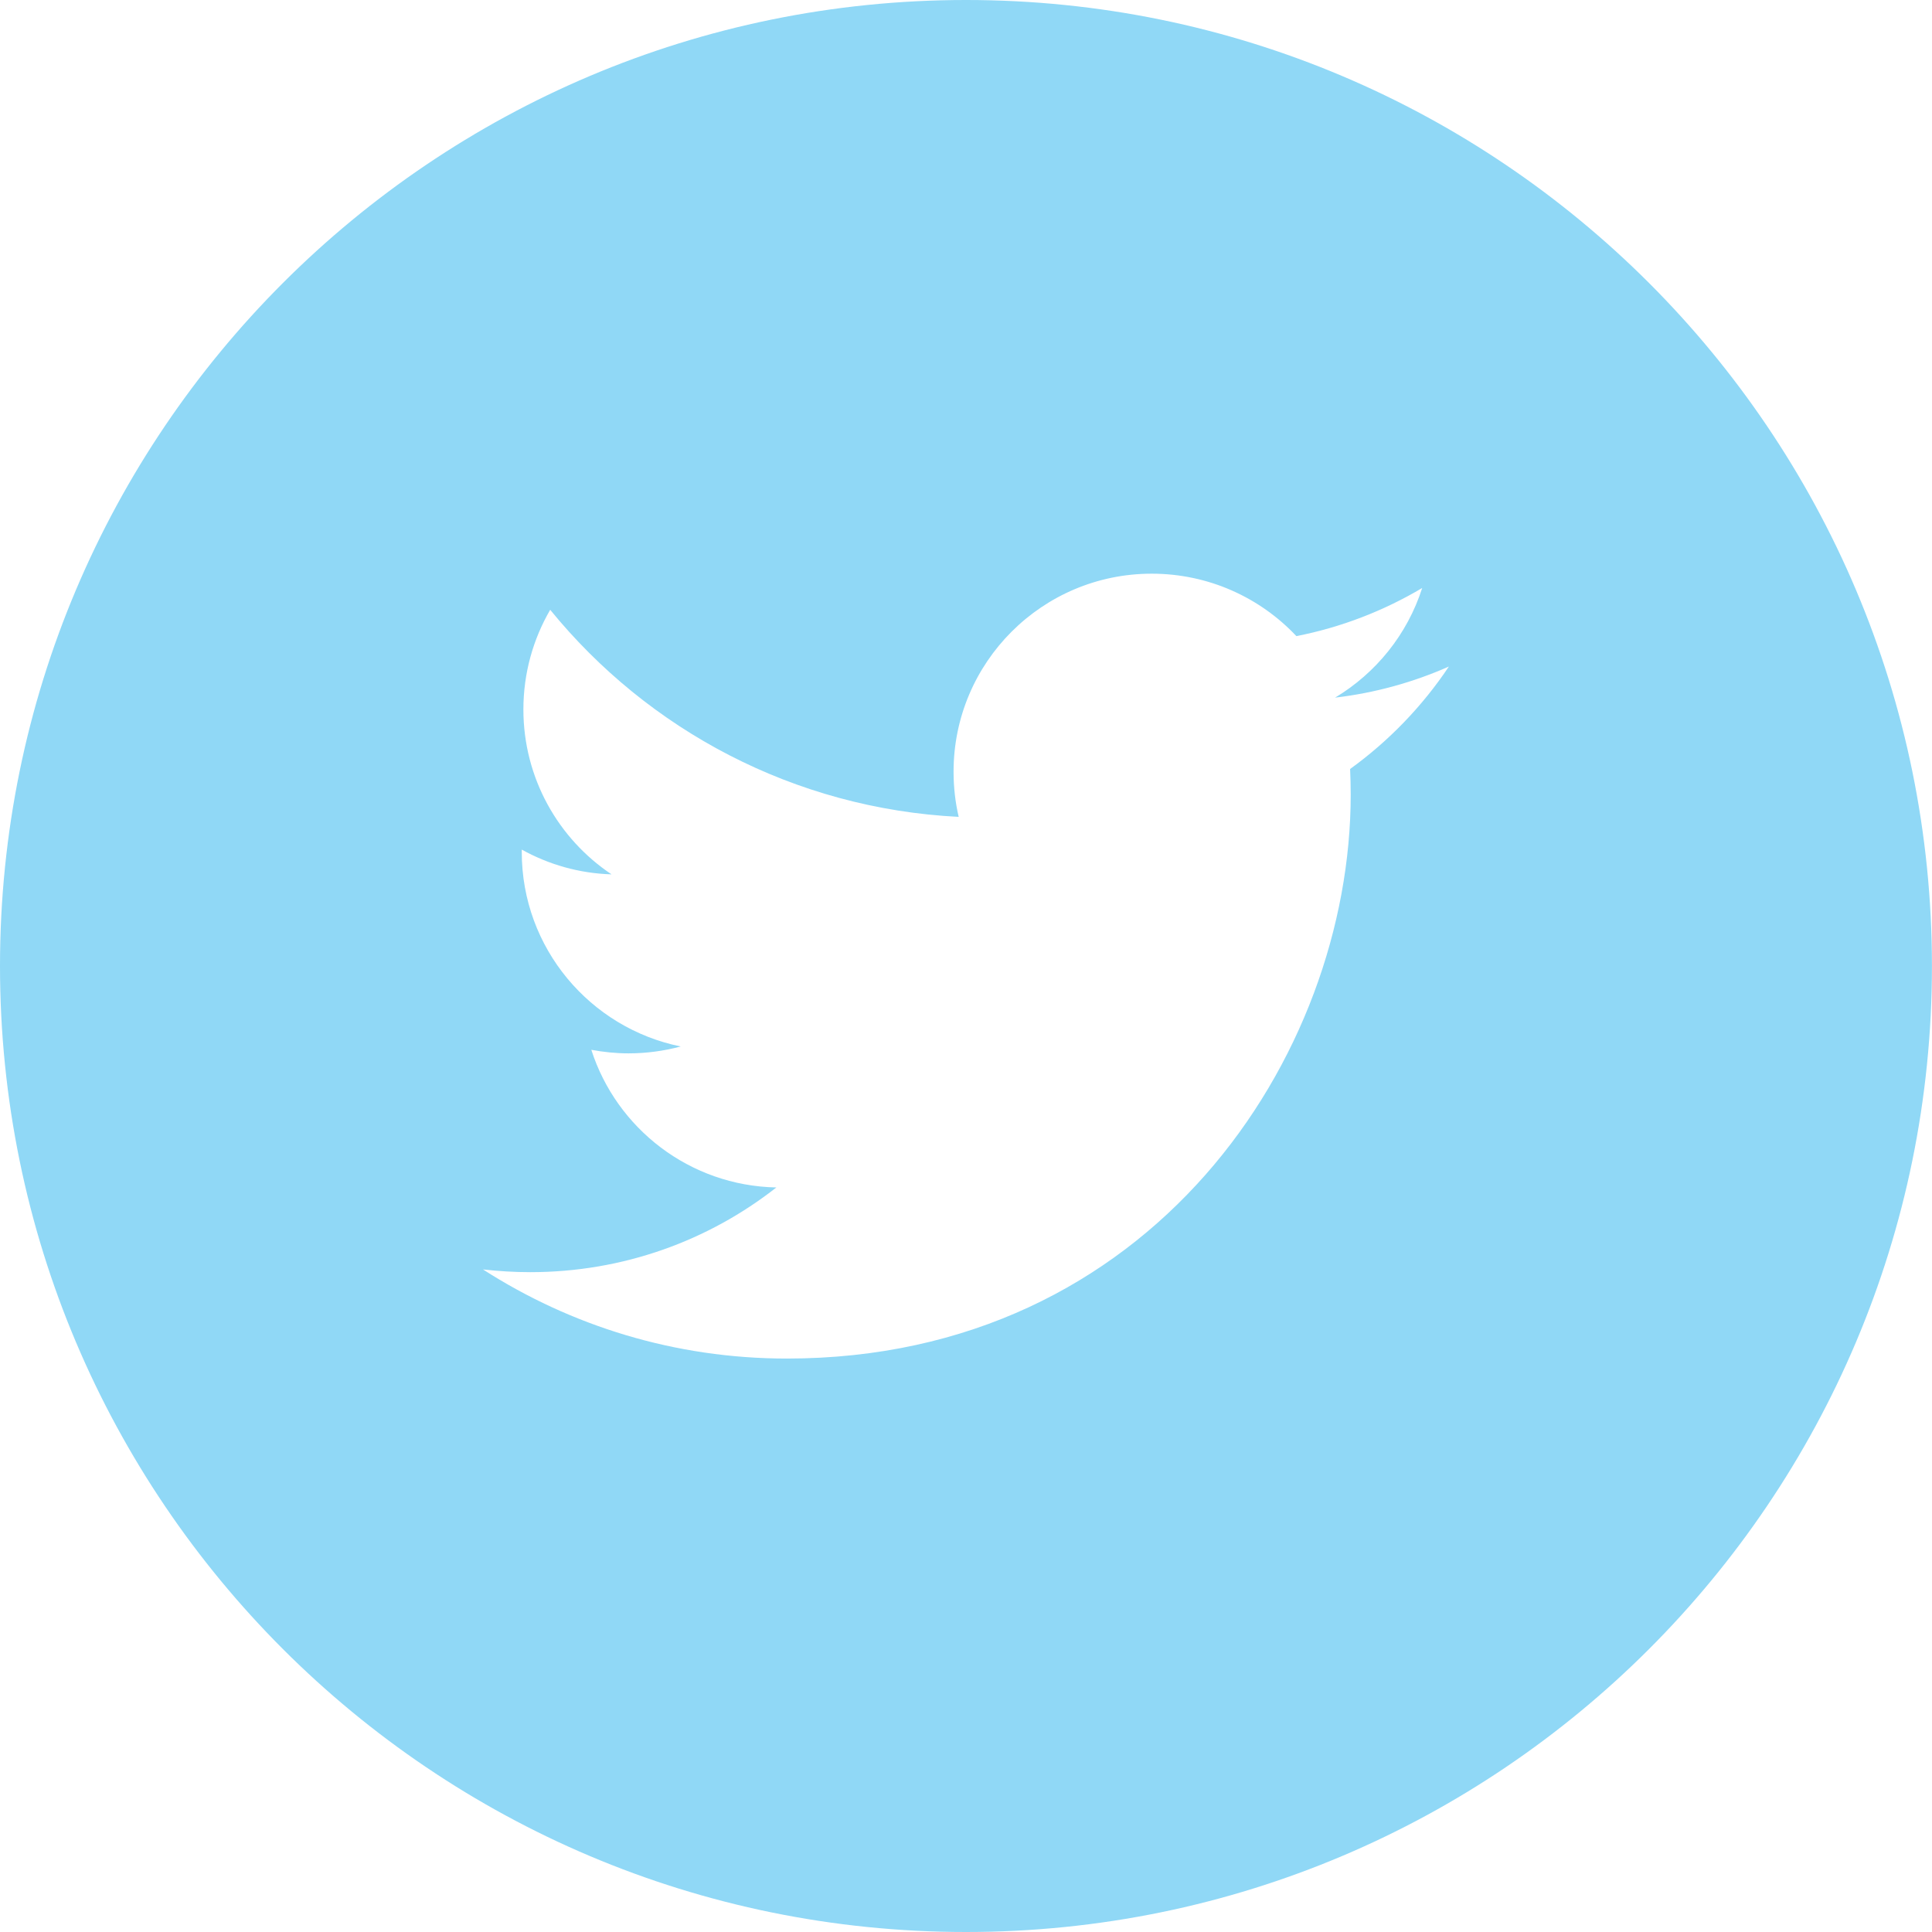 <?xml version="1.0" encoding="utf-8"?>
<!-- Generator: Adobe Illustrator 16.0.4, SVG Export Plug-In . SVG Version: 6.00 Build 0)  -->
<!DOCTYPE svg PUBLIC "-//W3C//DTD SVG 1.1//EN" "http://www.w3.org/Graphics/SVG/1.1/DTD/svg11.dtd">
<svg version="1.1" id="Calque_1" xmlns="http://www.w3.org/2000/svg" xmlns:xlink="http://www.w3.org/1999/xlink" x="0px" y="0px"
	 width="32px" height="32px" viewBox="0 0 32 32" enable-background="new 0 0 32 32" xml:space="preserve">
<path fill="#90D8F6" d="M16,0C7.164,0,0,7.164,0,16c0,8.838,7.164,16,16,16c8.835,0,15.999-7.162,15.999-16
	C31.999,7.164,24.835,0,16,0 M22.362,12.737c0.006,0.142,0.01,0.281,0.01,0.424c0,4.339-3.303,9.341-9.34,9.341
	c-1.855,0-3.579-0.543-5.032-1.476c0.259,0.029,0.519,0.045,0.783,0.045c1.539,0,2.953-0.522,4.076-1.403
	c-1.436-0.028-2.648-0.978-3.065-2.28c0.2,0.037,0.405,0.059,0.617,0.059c0.3,0,0.59-0.041,0.864-0.114
	c-1.5-0.304-2.633-1.63-2.633-3.22v-0.041c0.443,0.246,0.948,0.394,1.487,0.41c-0.881-0.588-1.46-1.594-1.46-2.731
	c0-0.603,0.162-1.166,0.444-1.651c1.618,1.987,4.038,3.293,6.766,3.43c-0.056-0.239-0.085-0.489-0.085-0.748
	c0-1.812,1.47-3.28,3.282-3.28c0.943,0,1.797,0.397,2.396,1.034c0.746-0.146,1.449-0.42,2.084-0.797
	c-0.246,0.769-0.766,1.41-1.443,1.816c0.664-0.078,1.297-0.255,1.885-0.515C23.56,11.696,23.003,12.274,22.362,12.737"/>
<g>
</g>
<g>
</g>
<g>
</g>
<g>
</g>
<g>
</g>
<g>
</g>
</svg>
